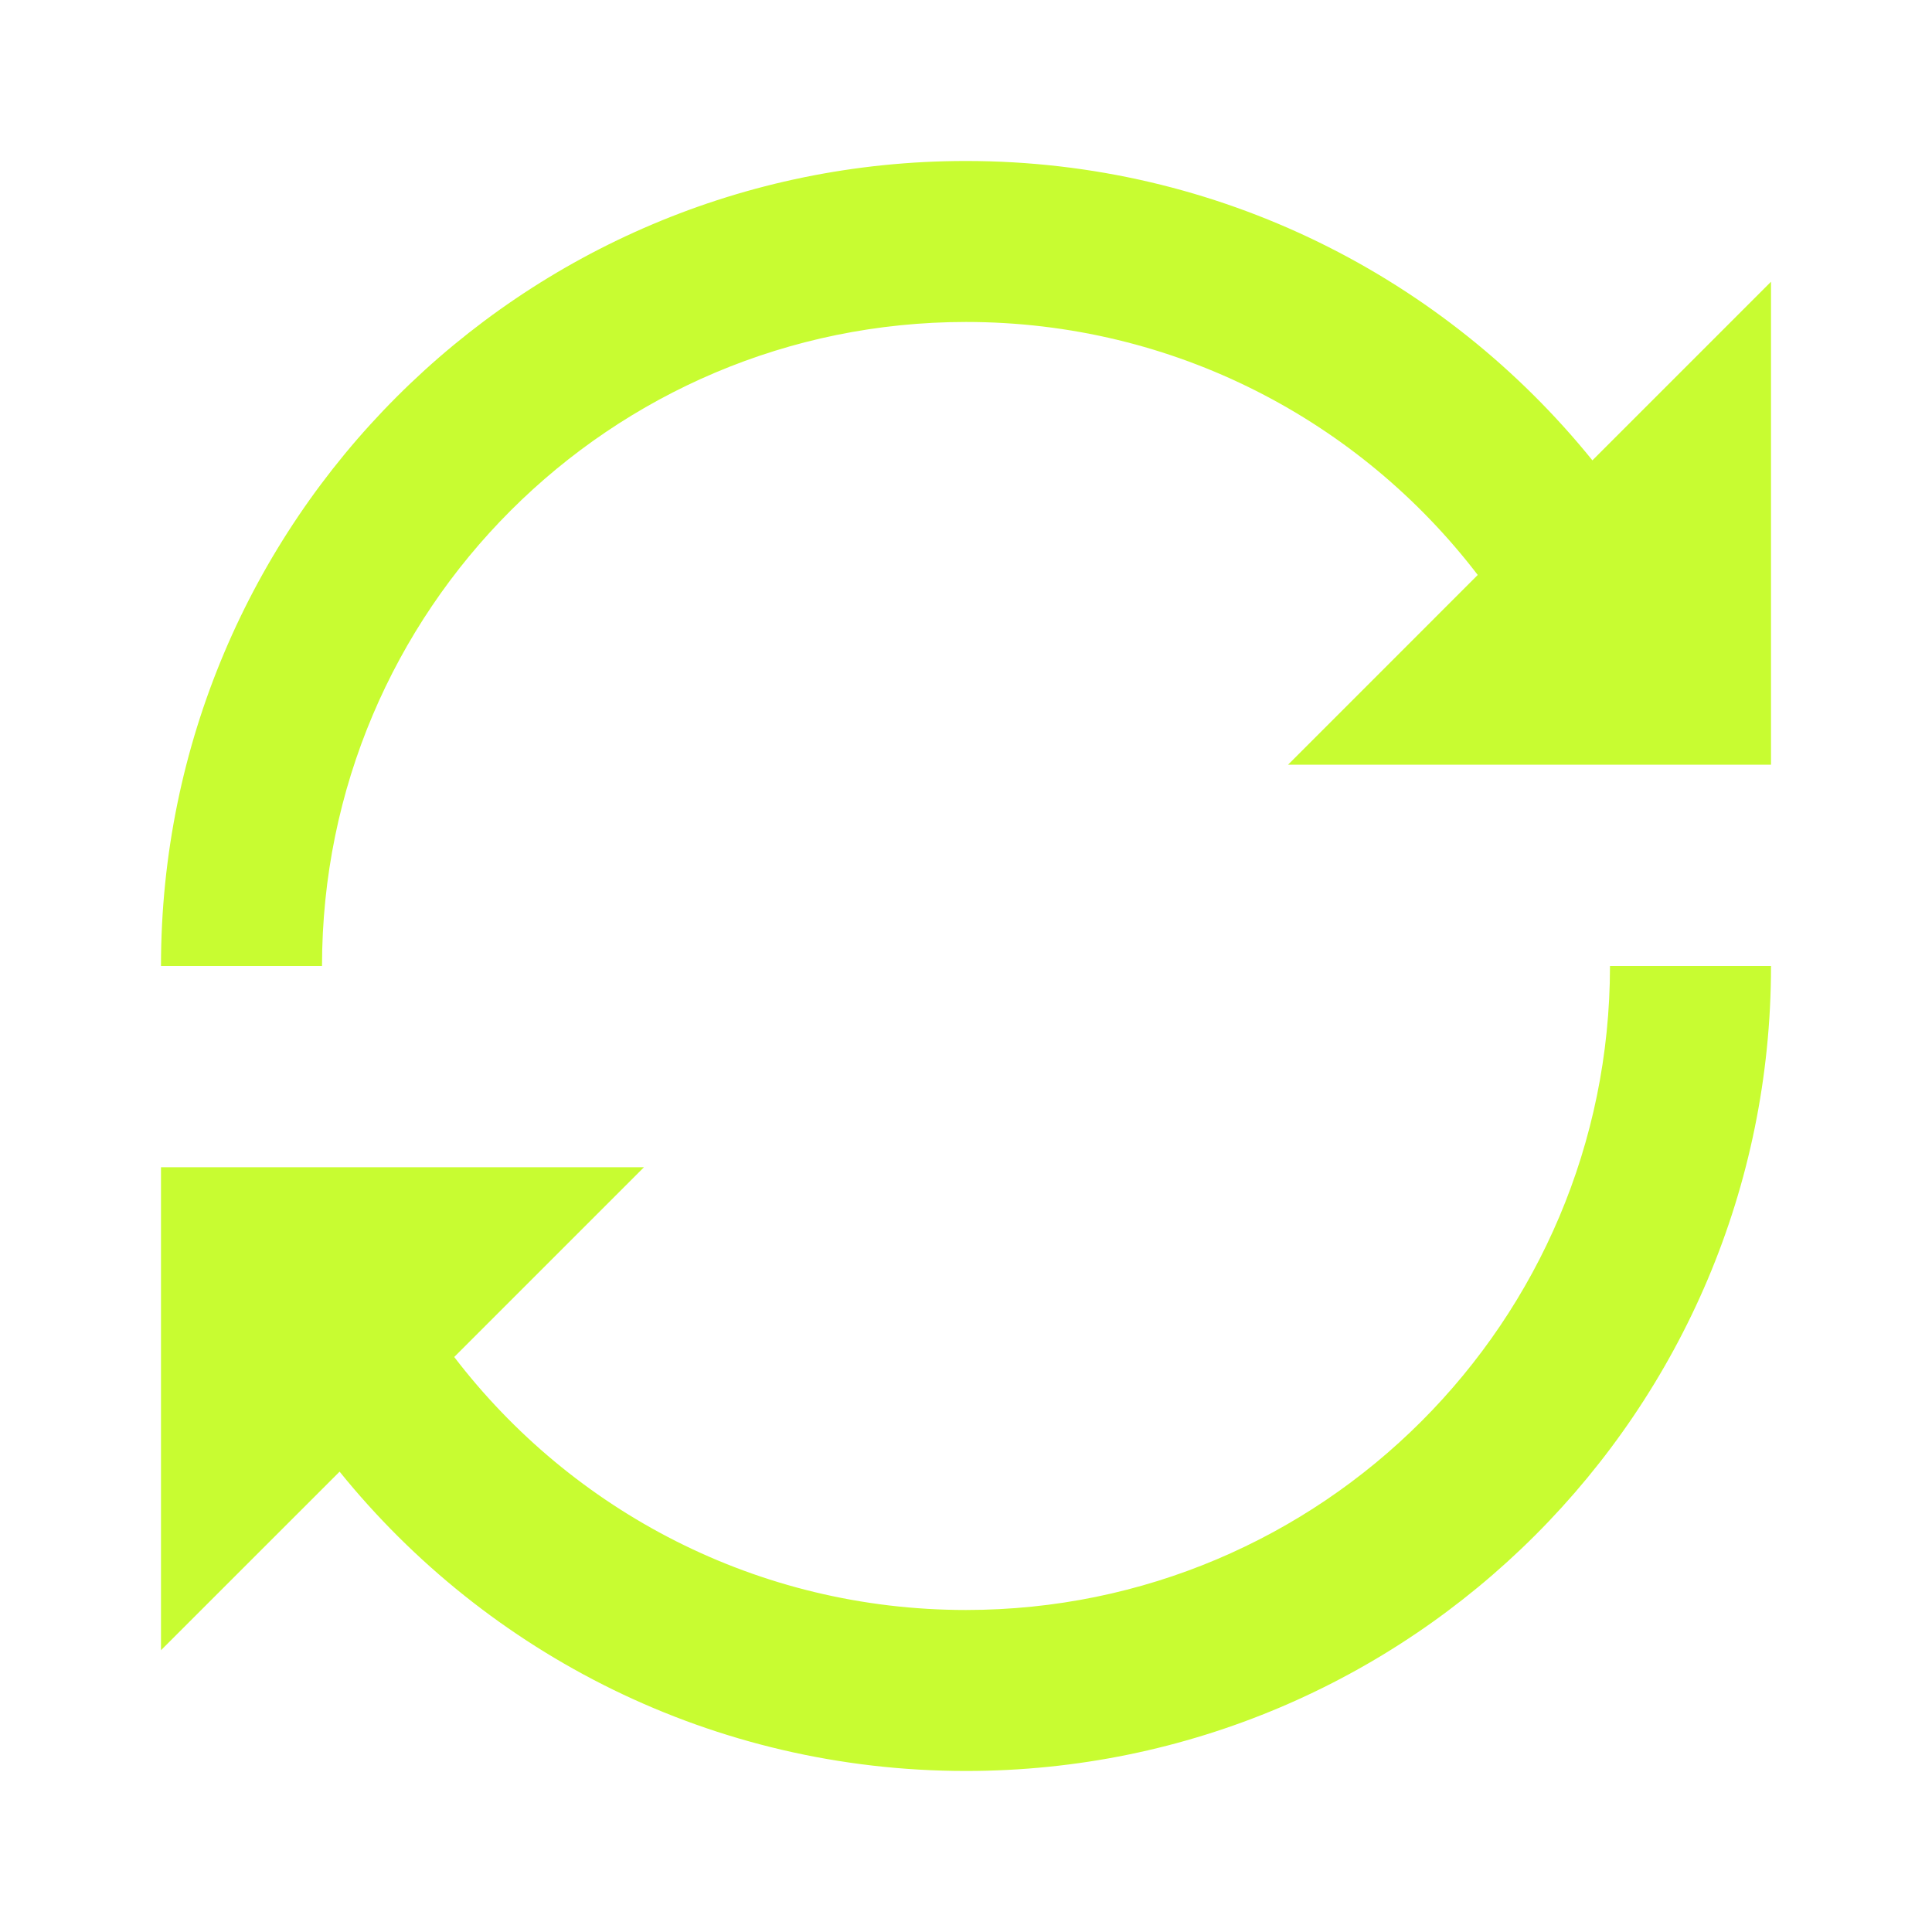 <svg width="40" height="40" viewBox="0 0 40 40" fill="none" xmlns="http://www.w3.org/2000/svg">
<path d="M20 6.666C24.317 6.666 28.156 8.717 30.595 11.904L26.667 15.833H36.667V5.833L32.969 9.531C29.916 5.753 25.241 3.333 20 3.333C10.795 3.333 3.333 10.795 3.333 20H6.667C6.667 12.636 12.636 6.666 20 6.666ZM33.333 20C33.333 27.363 27.364 33.333 20 33.333C15.682 33.333 11.843 31.282 9.404 28.095L13.333 24.166H3.333V34.166L7.031 30.469C10.084 34.246 14.759 36.666 20 36.666C29.205 36.666 36.667 29.204 36.667 20H33.333Z" fill="#C8FC31"/>
</svg>
